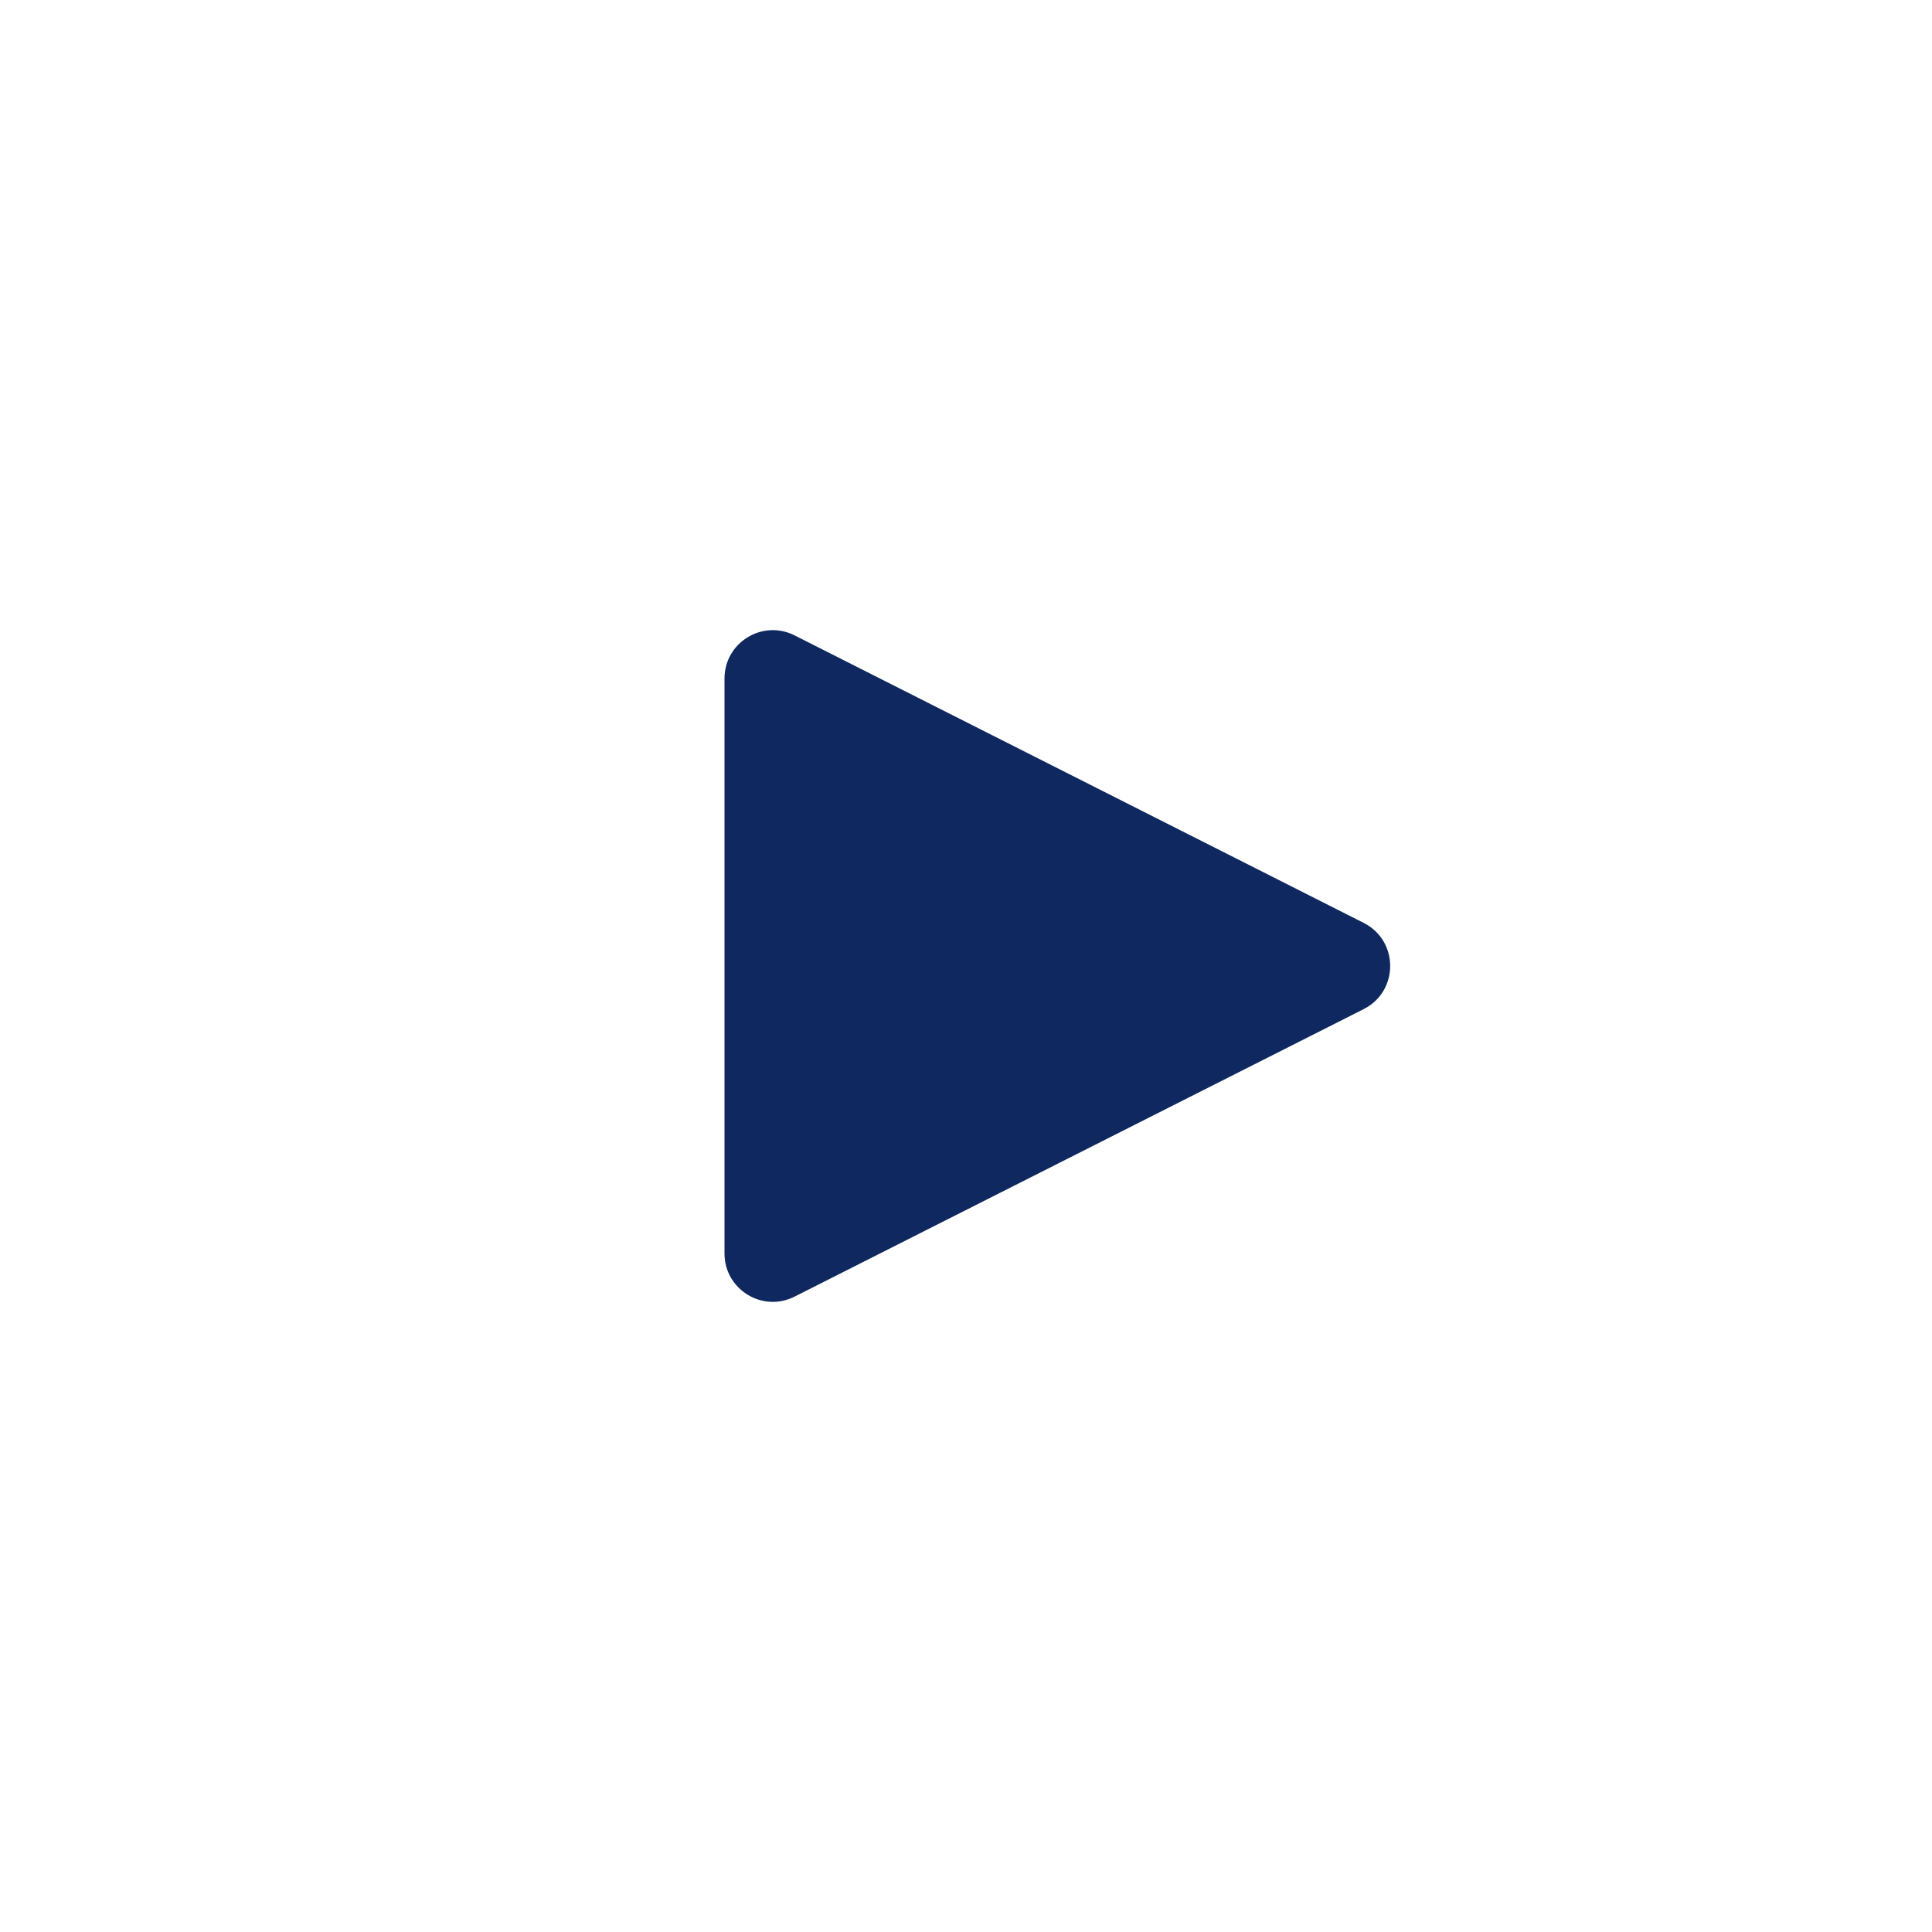 <svg width="32" height="32" viewBox="0 0 32 32" fill="none" xmlns="http://www.w3.org/2000/svg">
<g clip-path="url(#clip0_3750_22478)">
<path d="M22.587 15.286C23.172 15.582 23.172 16.418 22.587 16.714L13.161 21.476C12.629 21.745 12 21.358 12 20.762L12 11.238C12 10.642 12.629 10.255 13.161 10.524L22.587 15.286Z" fill="#0F285F"/>
</g>
<defs>
<clipPath id="clip0_3750_22478">
<rect width="16" height="16" fill="white" transform="translate(8 8)"/>
</clipPath>
</defs>
</svg>
